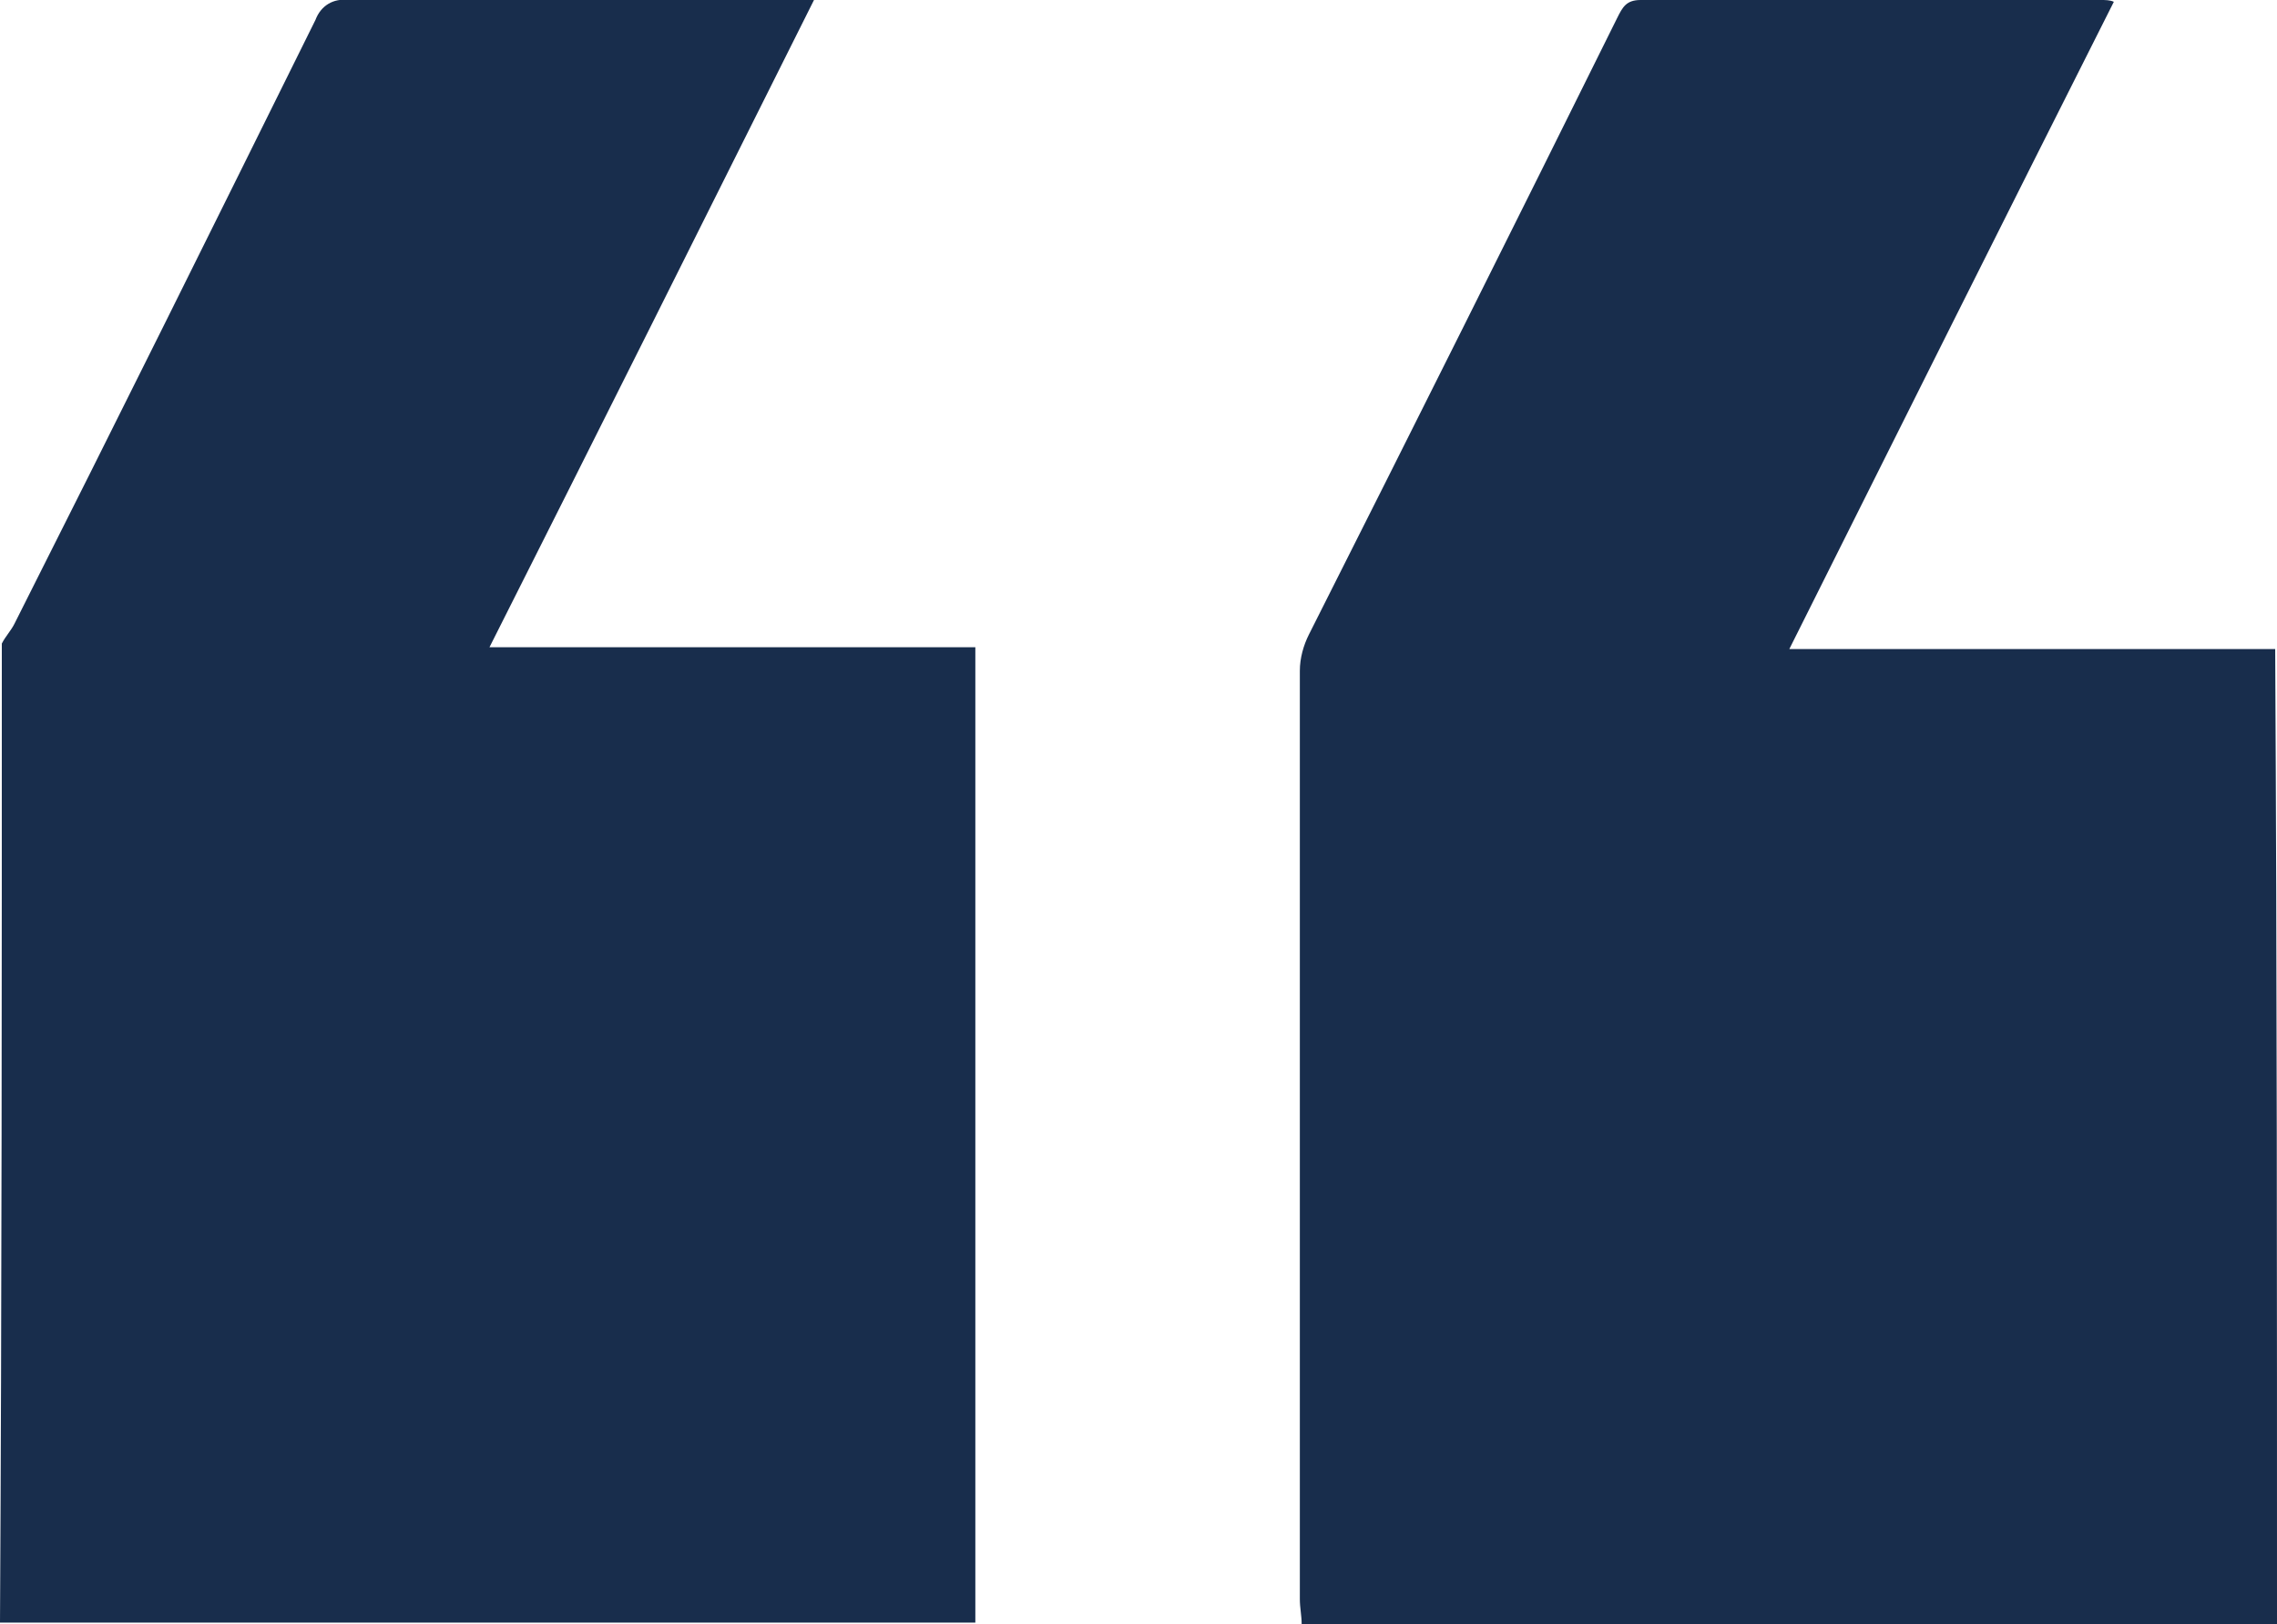 <?xml version="1.0" encoding="utf-8"?>
<!-- Generator: Adobe Illustrator 27.4.0, SVG Export Plug-In . SVG Version: 6.00 Build 0)  -->
<svg version="1.1" id="Laag_1" xmlns="http://www.w3.org/2000/svg" xmlns:xlink="http://www.w3.org/1999/xlink" x="0px" y="0px"
	 viewBox="0 0 125.6 89.6" style="enable-background:new 0 0 125.6 89.6;" xml:space="preserve">
<style type="text/css">
	.st0{fill:#182D4C;}
</style>
<g id="quotations" transform="translate(76 68)">
	<path id="Path_374" class="st0" d="M49.6,21.6H-4.2c0-0.5-0.1-0.9-0.1-1.4V-31c0-0.7,0.2-1.4,0.5-2c5.7-11.3,11.4-22.7,17-34
		c0.3-0.6,0.5-1,1.3-1h25.4c0.2,0,0.5,0,0.7,0.1c-6,11.9-11.9,23.7-17.9,35.7h26.8C49.6-14.3,49.6,3.7,49.6,21.6z"/>
	<path id="Path_375" class="st0" d="M-75.9-32.5c0.2-0.4,0.5-0.7,0.7-1.1c5.6-11.1,11.1-22.2,16.6-33.3c0.3-0.8,1-1.2,1.8-1.1h25.7
		C-37.1-56-43-44.2-49-32.3h26.8v53.8H-76C-75.9,3.6-75.9-14.4-75.9-32.5z"/>
</g>
</svg>
